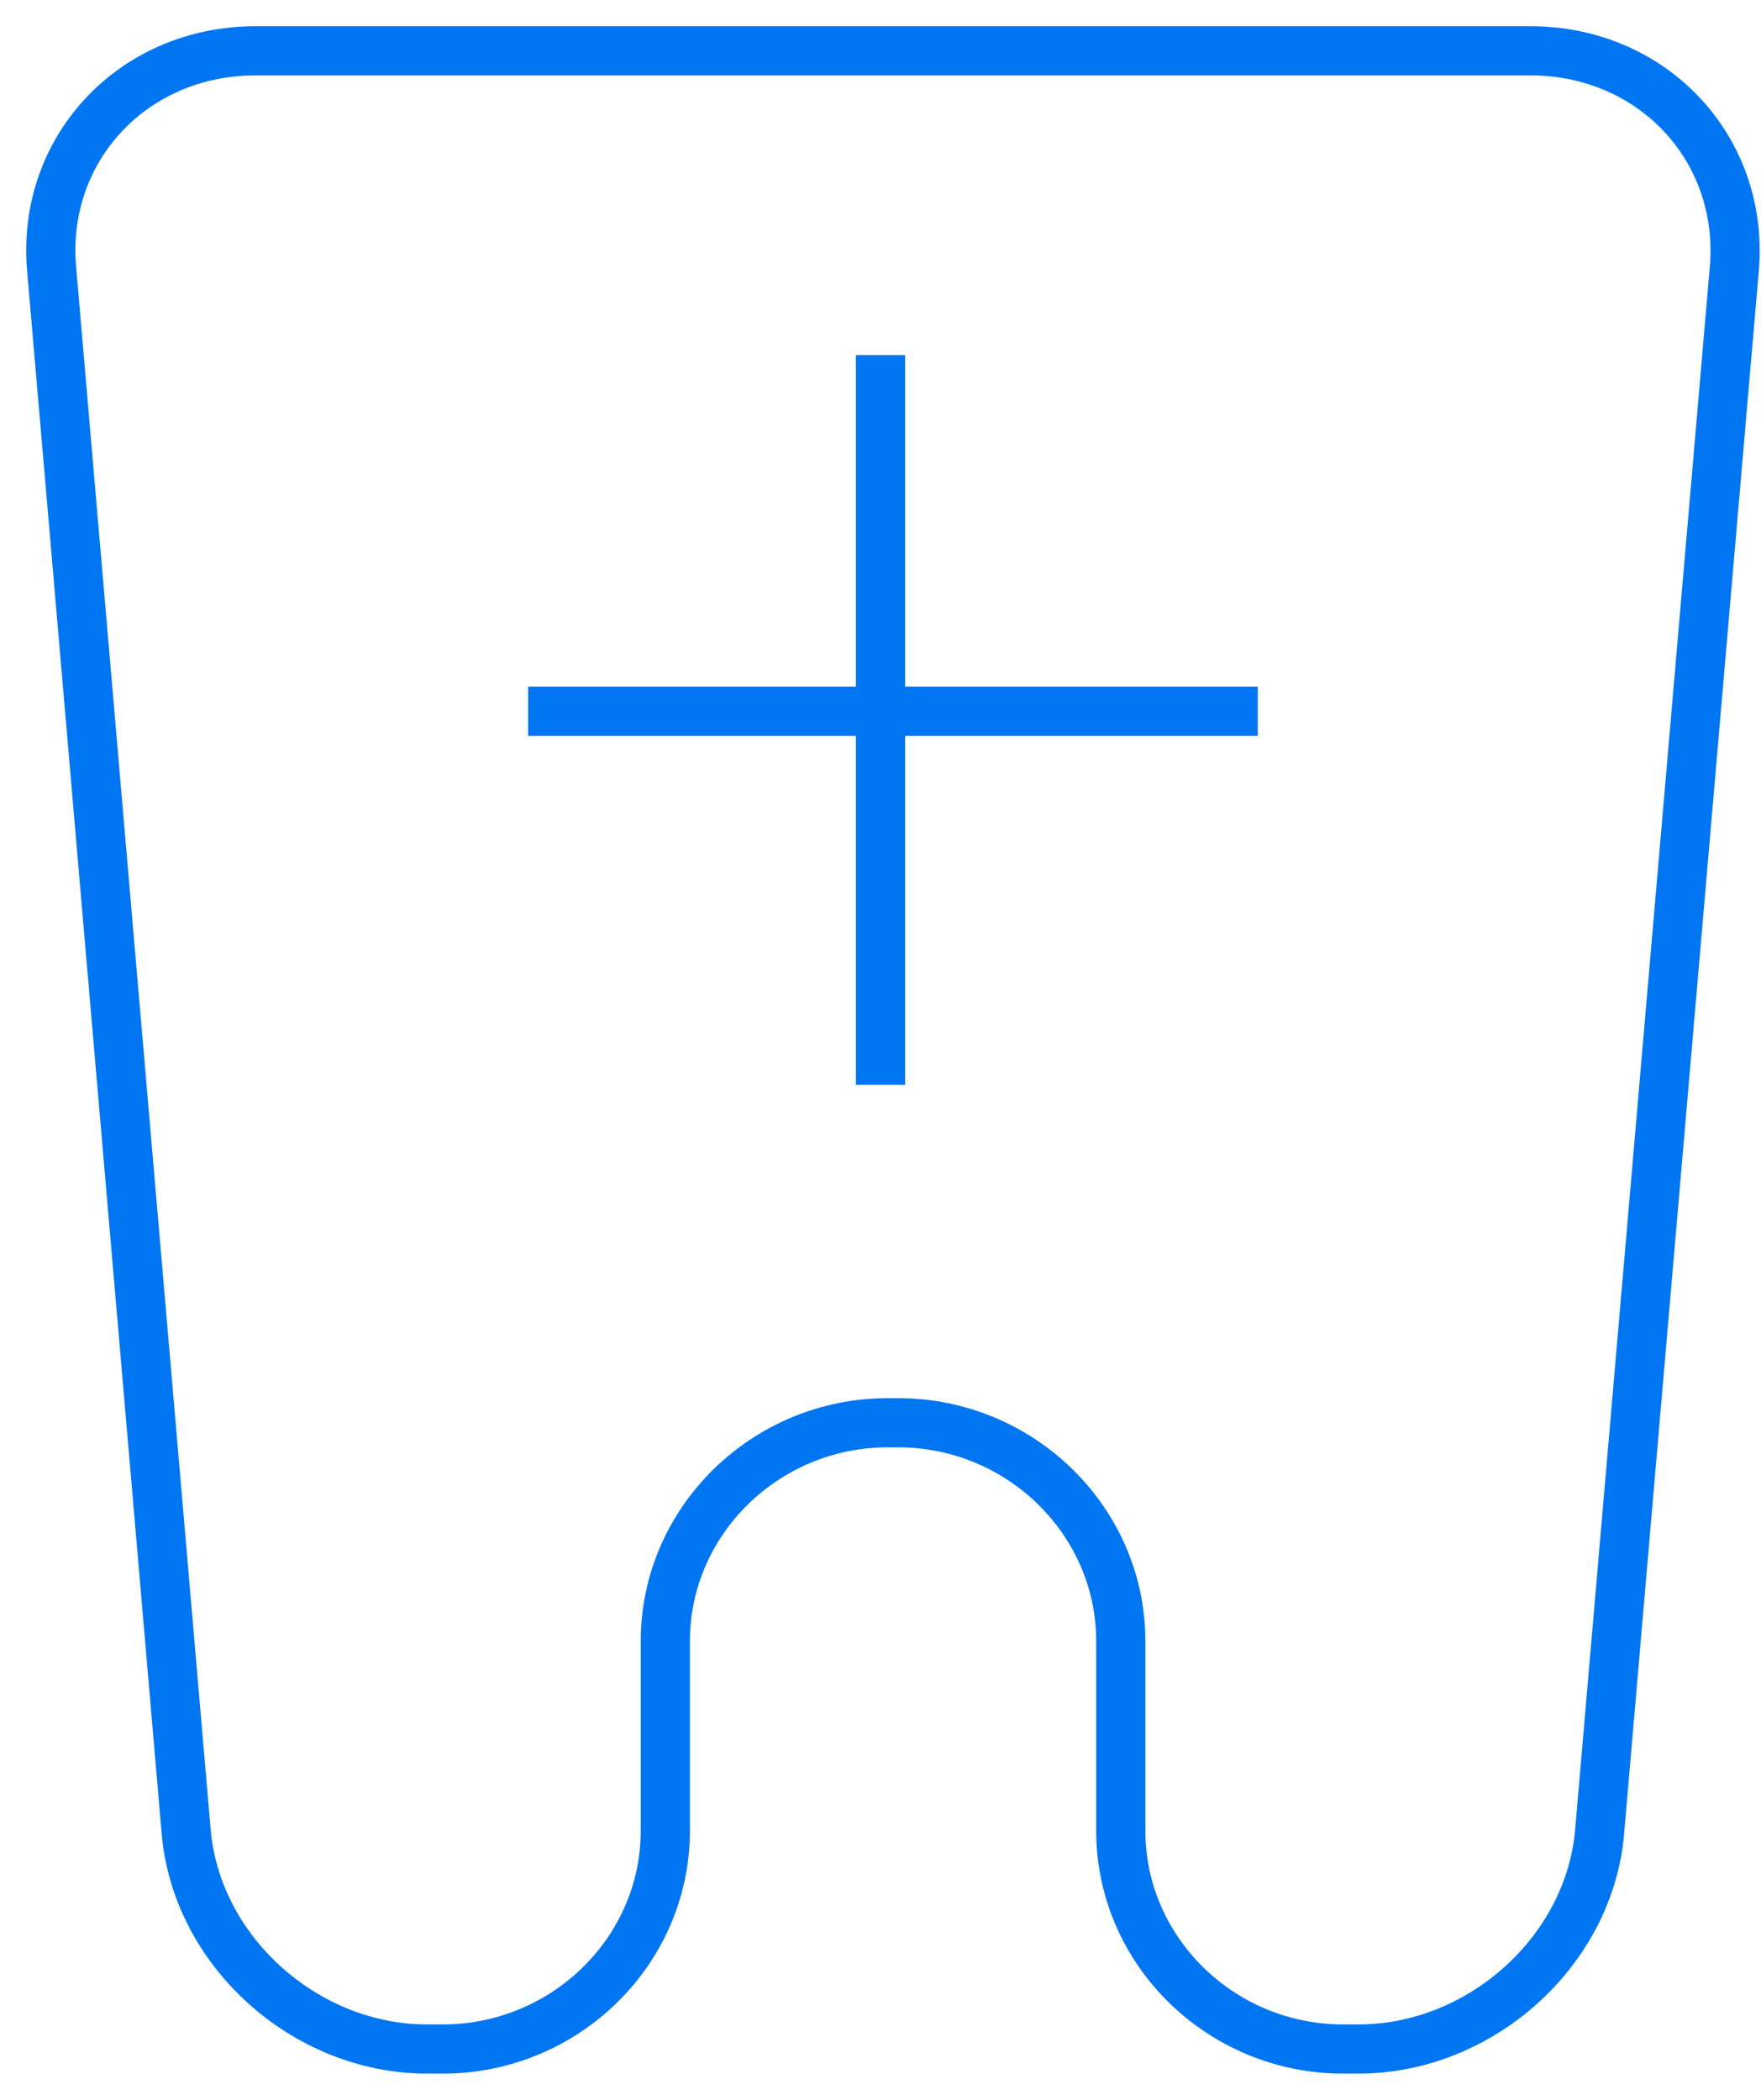 <svg class="pricing-comp-1__img" width="52" height="62" viewBox="-1 -1 52 62" xmlns="http://www.w3.org/2000/svg"><g fill="none" fill-rule="evenodd" stroke="#0076F3" stroke-width="1.452"><path d="M6.546.5C2.93.5.22 3.395.523 6.924l3.974 46.155c.303 3.53 3.51 6.421 7.121 6.421h.451c3.622 0 6.577-2.901 6.577-6.444v-5.602c0-3.545 2.956-6.446 6.572-6.446h.3c3.616 0 6.577 2.901 6.577 6.446v5.602c0 3.543 2.951 6.444 6.567 6.444h.447c3.612 0 6.827-2.891 7.126-6.421l3.978-46.155C50.507 3.391 47.803.5 44.19.5H6.546zM25 9.486V31.03M36.14 20H14.595"></path></g></svg>